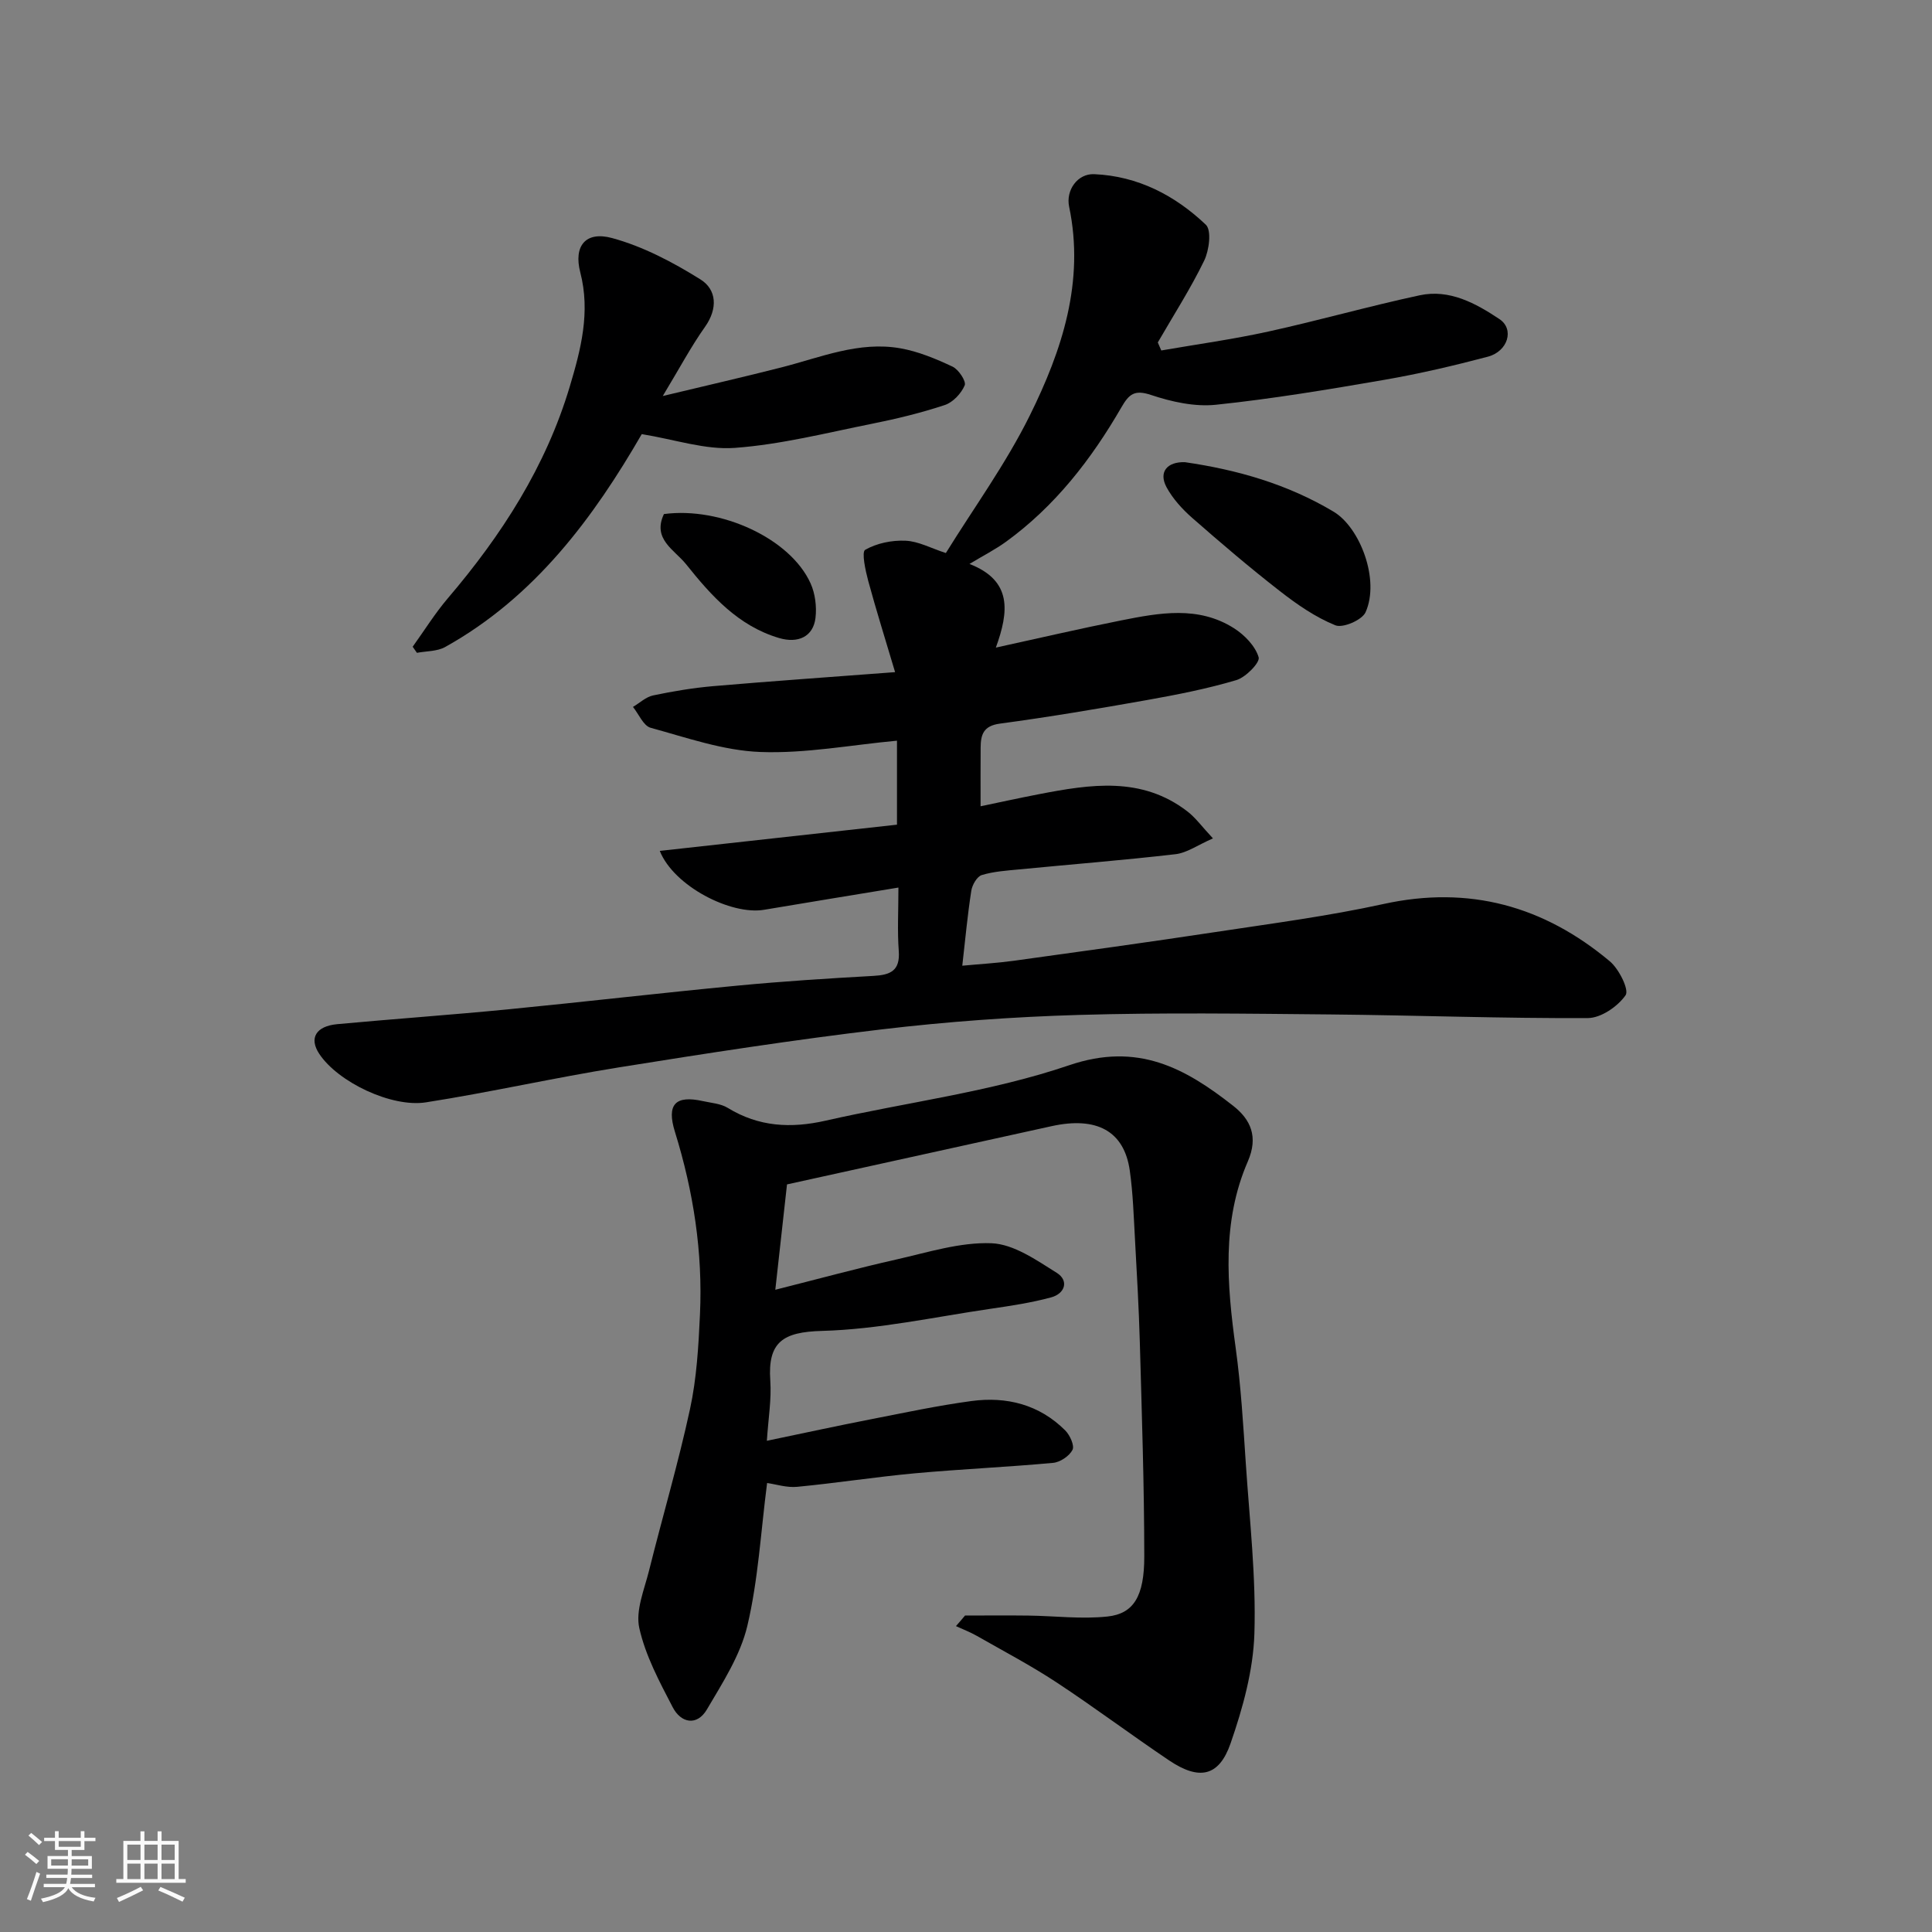 <svg enable-background="new 0 0 400 400" viewBox="0 0 400 400" xmlns="http://www.w3.org/2000/svg"><rect x="0" y="0" width="400" height="400" fill="#808080" stroke="none"/><path d="m5.17 384 .55-.58c.85.61 1.65 1.24 2.4 1.87l-.59.64c-.83-.73-1.62-1.38-2.36-1.93m1.22 9.53-.82-.34c.71-1.76 1.37-3.64 1.98-5.63.24.13.5.25.76.36-.6 1.67-1.24 3.54-1.92 5.61m-.5-13.5.57-.54c.56.44 1.31 1.06 2.26 1.87l-.64.64c-.68-.66-1.41-1.32-2.19-1.97m3.25.46h2.24v-1.36h.77v1.36h4.57v-1.36h.76v1.36h2.28v.69h-2.28v1.84h-2.64v1.26h4.18v2.64h-4.21c0 .45-.02.86-.05 1.21h4.32v.69h-4.38c-.04.34-.1.75-.19 1.22h5.15v.69h-4.82c.87 1.19 2.51 1.92 4.93 2.19-.17.31-.3.57-.37.76-2.77-.49-4.52-1.41-5.26-2.76-.56 1.26-2.3 2.23-5.24 2.9-.12-.24-.26-.48-.43-.72 2.73-.55 4.38-1.34 4.96-2.38h-4.38v-.69h4.65c.1-.38.17-.79.21-1.22h-4.32v-.69h4.4c.03-.34.05-.75.05-1.21h-4.2v-2.64h4.23v-1.26h-2.69v-1.84h-2.24zm1.46 4.46v1.29h3.45c.01-.4.02-.57.01-.53v-.32-.45h-3.46zm1.55-2.59h4.57v-1.19h-4.57zm6.11 2.59h-3.42v.77c-.01.19-.01.37-.02.53h3.44z" fill="#fafafa"/><path d="m32.63 379.16h.82v1.98h3.54v7.89h1.46v.78h-14.37v-.78h1.46v-7.89h3.54v-1.98h.82v1.98h2.73zm-3.49 11.48.5.73c-1.61.82-3.28 1.63-5 2.41-.13-.27-.28-.55-.44-.82 1.75-.72 3.4-1.49 4.94-2.32m-2.78-5.55h2.73v-3.18h-2.73zm0 3.95h2.73v-3.2h-2.73zm3.54-3.95h2.73v-3.18h-2.73zm0 3.95h2.73v-3.2h-2.73zm7.89 4.68c-1.84-.92-3.51-1.7-5.02-2.32l.45-.73c1.89.8 3.57 1.55 5.04 2.23zm-1.62-11.81h-2.73v3.18h2.73zm-2.73 7.13h2.73v-3.2h-2.73z" fill="#fafafa"/><g fill="#000001"><path d="m199.23 199.94c3.6-.34 7.14-.54 10.65-1.02 13.93-1.93 27.86-3.84 41.76-5.95 11.62-1.76 23.31-3.29 34.77-5.8 17.79-3.91 33.25.43 46.9 11.87 1.89 1.59 4.03 5.9 3.25 7.01-1.62 2.33-5.09 4.72-7.81 4.73-17.76.09-35.52-.58-53.29-.75-17.36-.16-34.74-.41-52.09.1-13.65.4-27.33 1.39-40.89 3-18.17 2.15-36.28 4.96-54.35 7.86-13.36 2.14-26.58 5.15-39.95 7.24-7.1 1.11-18.2-4.18-22.08-10.04-2.17-3.27-.67-5.74 3.73-6.15 11.79-1.09 23.6-1.92 35.39-3.07 15.84-1.55 31.66-3.4 47.5-4.91 9.34-.89 18.72-1.49 28.09-2.01 3.52-.19 5.58-1.04 5.27-5.17-.31-4.12-.07-8.28-.07-13.12-9.6 1.59-18.71 3.06-27.81 4.6-6.84 1.16-18.69-4.88-21.6-12.19 16.51-1.83 32.66-3.61 49.11-5.43 0-5.78 0-11.53 0-17.39-9.49.88-18.93 2.69-28.28 2.34-7.64-.28-15.23-2.96-22.72-5.01-1.5-.41-2.45-2.82-3.66-4.32 1.39-.82 2.68-2.07 4.17-2.38 4.14-.87 8.34-1.57 12.55-1.93 12.12-1.04 24.25-1.88 37.55-2.89-2-6.72-3.9-12.77-5.56-18.88-.58-2.16-1.41-6-.63-6.45 2.4-1.37 5.54-2.01 8.35-1.88 2.66.11 5.26 1.55 8.35 2.55 5.74-9.28 12.44-18.48 17.41-28.54 6.65-13.45 11.36-27.67 8.11-43.18-.71-3.38 1.73-6.87 5.19-6.72 9.05.39 16.74 4.4 23.12 10.47 1.21 1.15.69 5.29-.34 7.42-2.83 5.83-6.36 11.32-9.61 16.95.24.55.48 1.11.72 1.66 7.4-1.28 14.85-2.31 22.18-3.92 10.48-2.3 20.82-5.25 31.31-7.5 6.18-1.33 11.61 1.65 16.53 4.93 3.13 2.09 1.75 6.68-2.41 7.78-7.07 1.87-14.22 3.54-21.42 4.79-11.58 2-23.2 3.94-34.88 5.16-4.39.46-9.18-.61-13.44-2.03-3.42-1.14-4.54-.17-6.12 2.55-6.21 10.75-13.73 20.46-23.89 27.84-2.21 1.6-4.67 2.85-7.57 4.6 8.88 3.45 8.17 9.84 5.46 17.32 8.92-1.95 17.4-3.93 25.94-5.63 7.91-1.57 15.98-3.08 23.38 1.63 2.18 1.39 4.39 3.67 5.09 6 .33 1.07-2.66 4.15-4.62 4.73-6.05 1.8-12.29 3.02-18.51 4.13-10.12 1.8-20.26 3.51-30.45 4.88-3.44.46-3.96 2.31-3.98 4.98-.03 3.74-.01 7.49-.01 12.13 3.56-.74 7.84-1.68 12.13-2.51 10.6-2.04 21.2-3.73 30.68 3.57 1.72 1.32 3.03 3.17 5.3 5.59-3.17 1.38-5.38 3-7.75 3.27-10.77 1.25-21.58 2.1-32.37 3.15-2.6.25-5.27.42-7.74 1.17-.99.3-1.98 2.03-2.17 3.23-.78 4.99-1.24 10.02-1.87 15.54z"/><path d="m199.8 334.48c4.38 0 8.77-.05 13.15.01 5.46.07 10.98.77 16.36.19 5.4-.58 7.61-4.19 7.6-12.44-.01-14.76-.51-29.53-.92-44.29-.2-7.1-.61-14.2-1-21.3-.27-4.77-.41-9.57-1.08-14.29-1.16-8.19-6.84-11.27-16.24-9.19-18.1 4-36.21 7.97-54.73 12.05-.79 7.14-1.56 14.11-2.42 21.81 8.93-2.25 16.99-4.45 25.12-6.28 6.5-1.47 13.14-3.6 19.64-3.35 4.6.18 9.3 3.49 13.5 6.12 2.56 1.6 1.75 4.3-1.16 5.09-4.07 1.1-8.28 1.74-12.47 2.35-11.65 1.7-23.28 4.27-34.98 4.59-8.03.22-11.25 2.26-10.69 10.29.27 3.89-.41 7.84-.71 12.46 7.73-1.61 14.68-3.12 21.66-4.48 6.88-1.35 13.75-2.81 20.69-3.75 7.3-.98 14.06.72 19.43 6.09.97.97 1.95 3.14 1.5 4.02-.66 1.28-2.55 2.56-4.03 2.69-9.51.88-19.07 1.29-28.58 2.16-8.15.75-16.24 2.02-24.39 2.8-2.15.21-4.39-.53-6.23-.79-1.31 10.15-1.84 20.06-4.09 29.57-1.44 6.1-5.12 11.78-8.37 17.31-2.05 3.48-5.37 2.85-7.08-.45-2.74-5.27-5.65-10.69-6.92-16.4-.81-3.63 1.03-7.94 2.01-11.86 2.78-11.17 6.06-22.24 8.49-33.48 1.38-6.38 1.76-13.02 2.06-19.57.6-12.89-1.35-25.48-5.18-37.82-1.78-5.72.1-7.63 5.78-6.37 1.75.39 3.7.51 5.16 1.41 6.41 3.93 13.09 4.27 20.26 2.64 16.82-3.82 34.19-5.95 50.41-11.47 14.22-4.84 24 .58 33.97 8.4 3.61 2.83 5.25 6.39 3.03 11.51-5.42 12.46-4.32 25.5-2.52 38.58 1.1 7.97 1.57 16.04 2.11 24.08.78 11.69 2.13 23.41 1.77 35.08-.24 7.65-2.4 15.44-4.93 22.74-2.4 6.92-6.51 7.71-12.72 3.54-7.85-5.28-15.43-10.97-23.33-16.17-5.3-3.49-10.95-6.46-16.47-9.61-1.38-.79-2.89-1.36-4.34-2.03.64-.72 1.26-1.45 1.88-2.19z"/><path d="m137.22 81.99c9.21-2.21 16.95-3.98 24.63-5.94 8.08-2.07 15.99-5.44 24.54-3.94 3.73.65 7.38 2.18 10.83 3.8 1.25.59 2.86 3.03 2.51 3.87-.71 1.68-2.43 3.52-4.13 4.08-4.92 1.63-10 2.86-15.09 3.88-9.42 1.89-18.84 4.29-28.37 4.99-6.11.45-12.41-1.74-19.27-2.85-9.91 17.13-22.03 33.68-40.71 44.08-1.66.92-3.88.83-5.84 1.2-.29-.42-.58-.84-.88-1.26 2.42-3.36 4.62-6.92 7.3-10.06 11.14-13.06 20.29-27.28 25.23-43.83 2.28-7.63 4.31-15.36 2.17-23.62-1.42-5.49 1.12-8.58 6.56-7.11 6.43 1.74 12.62 5.01 18.32 8.57 3.36 2.1 3.63 6.01.96 9.8-2.9 4.09-5.27 8.56-8.76 14.34z"/><path d="m245.33 95.69c10.87 1.58 21.22 4.54 30.78 10.25 5.46 3.26 9.63 14.12 6.61 20.83-.73 1.61-4.7 3.32-6.25 2.69-4.12-1.67-7.95-4.32-11.5-7.09-6.21-4.83-12.21-9.95-18.13-15.14-2.07-1.82-4.05-3.99-5.34-6.39-1.66-3.13.16-5.27 3.83-5.15z"/><path d="m137.46 106.43c11.8-1.56 26.19 5.08 30.36 14.35.96 2.12 1.29 4.82 1.02 7.14-.46 3.89-3.59 5.34-7.53 4.18-8.49-2.51-14.05-8.76-19.28-15.3-2.39-2.98-7.03-5.18-4.57-10.37z"/></g></svg>